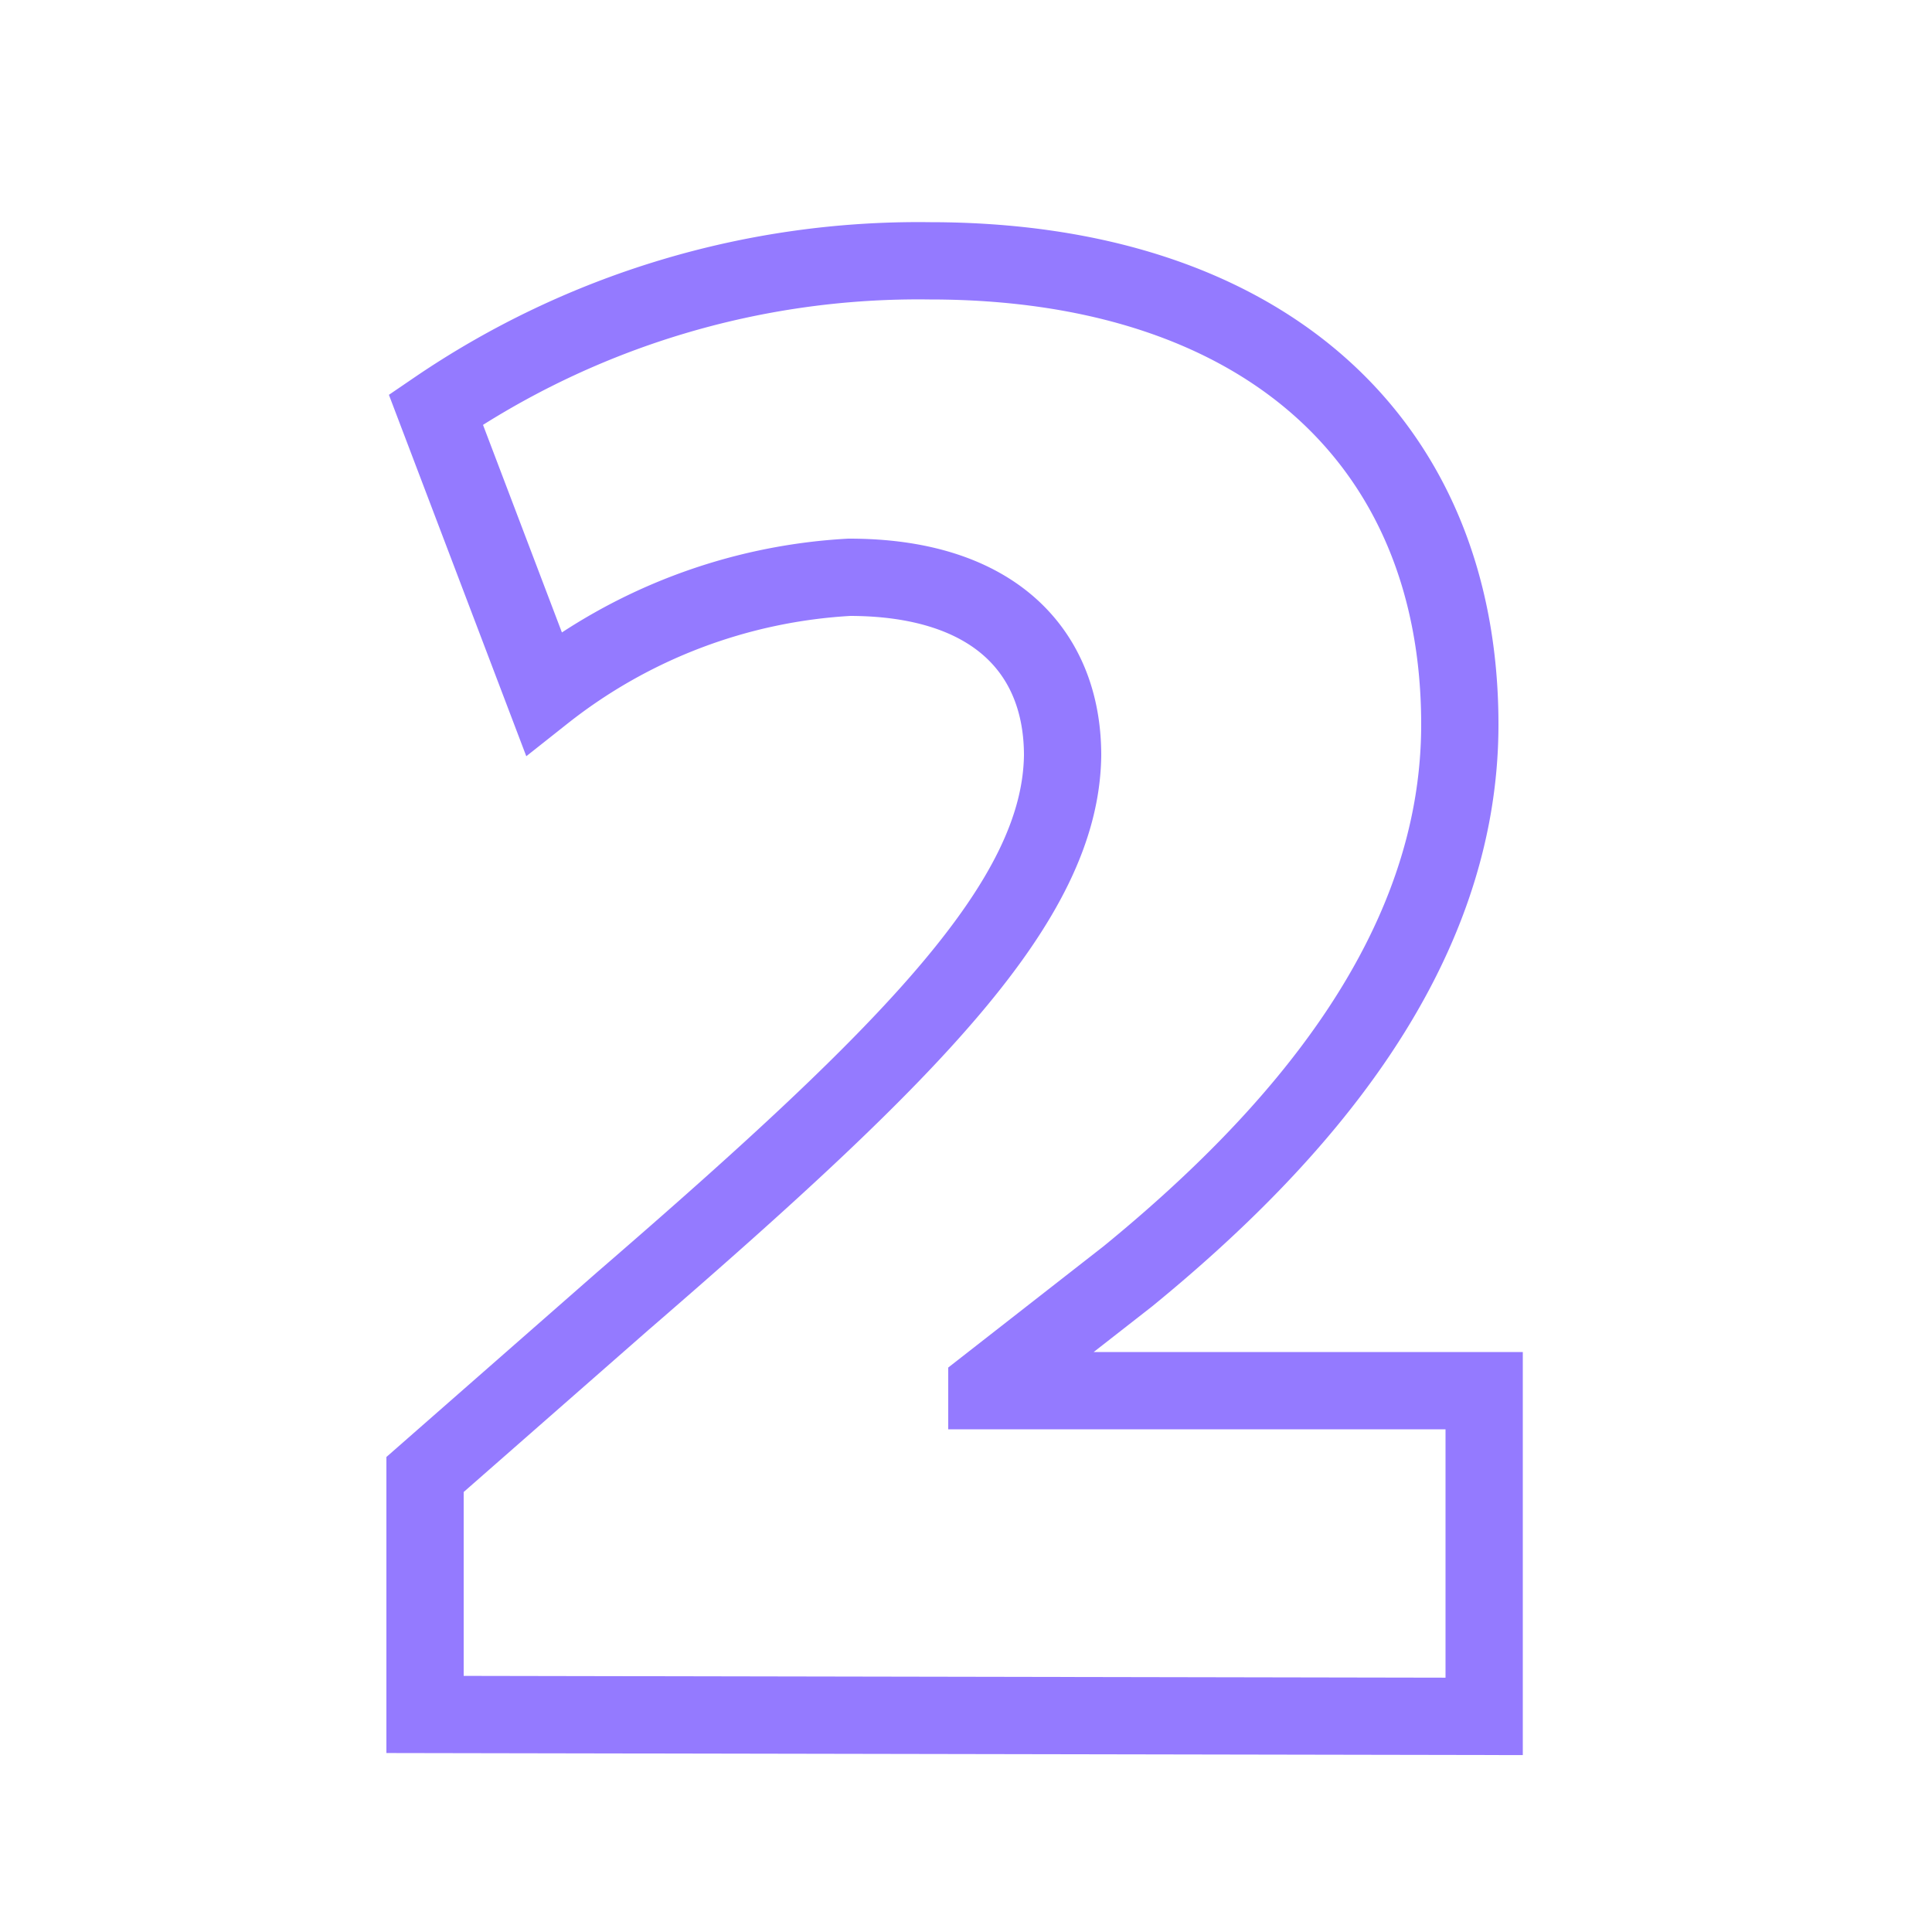 <svg xmlns="http://www.w3.org/2000/svg" viewBox="0 0 50 50">
  <path d="M11,44.37V38.16l5.12-4.49c7.51-6.49,11.33-10.36,11.38-14.12,0-2.67-1.76-4.61-5.52-4.61a14,14,0,0,0-7.91,3l-2.79-7.34A22.16,22.16,0,0,1,24.06,6.75c8.6,0,13.72,4.66,13.72,12,0,5.92-4.21,10.7-8.59,14.28l-3.65,2.85v.11H38.41v8.43Z" style="fill: none;stroke: #947AFF;stroke-miterlimit: 10;stroke-width: 2px"/>
</svg>